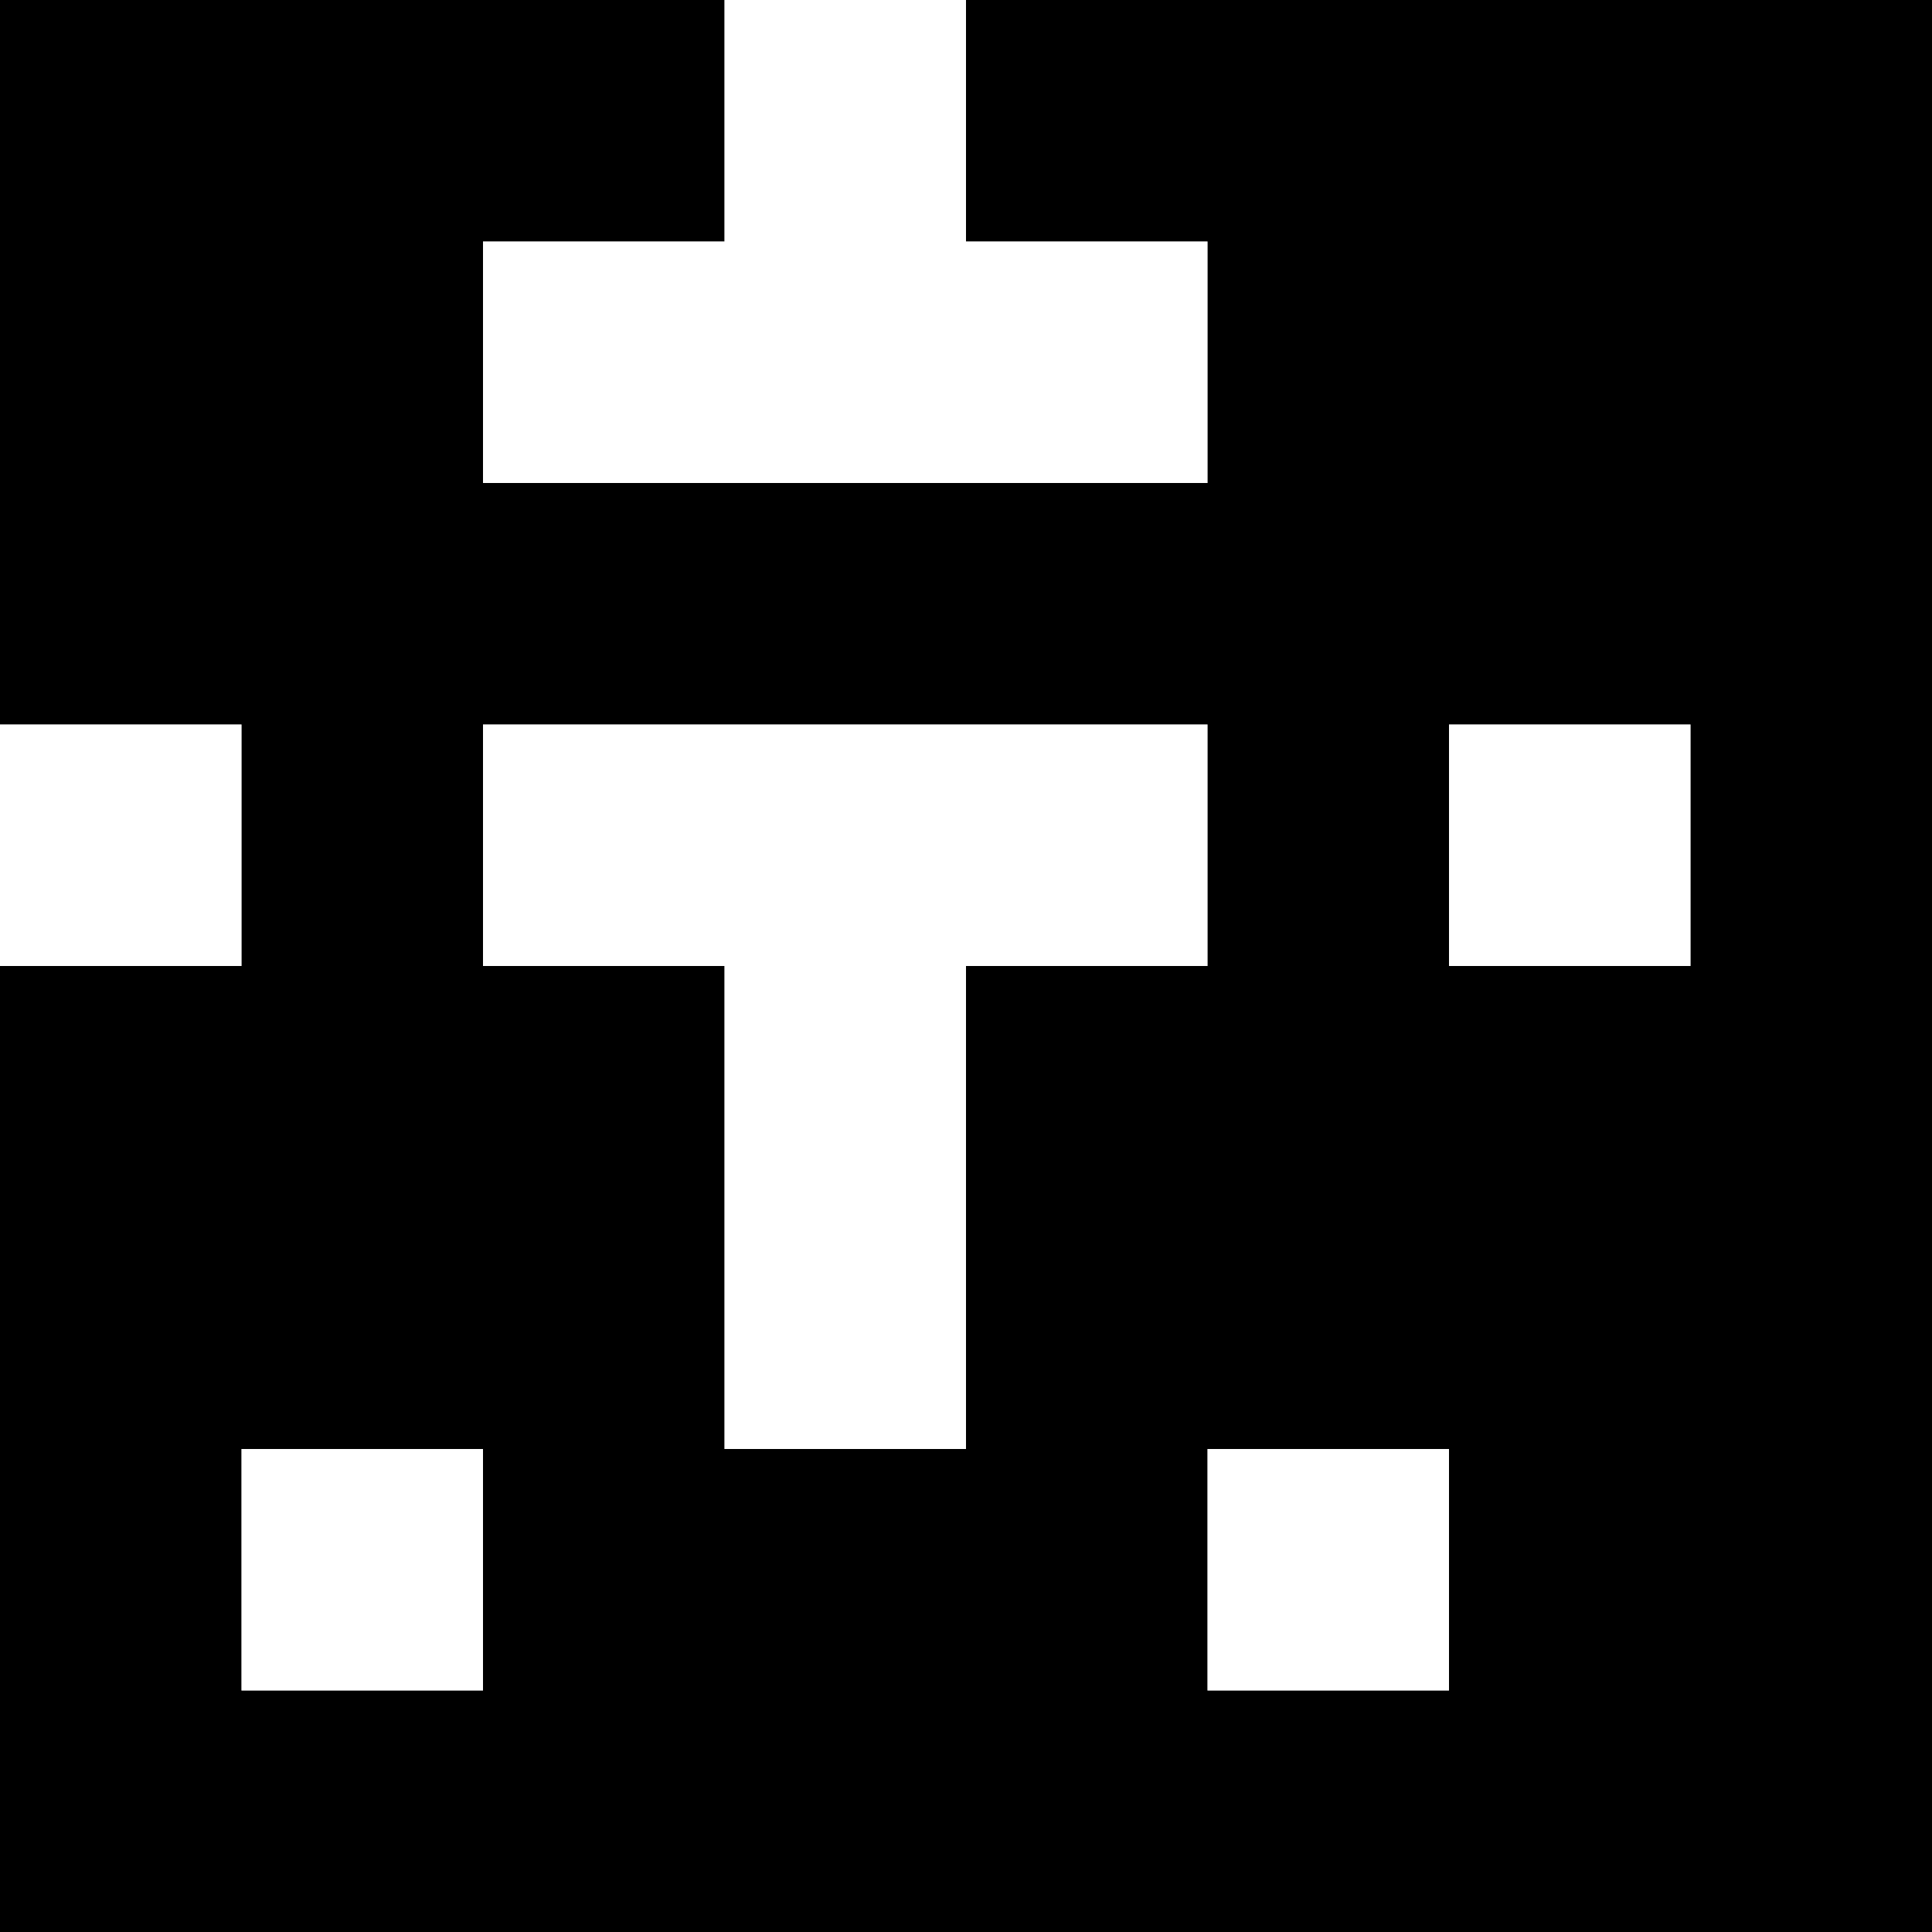<svg xmlns="http://www.w3.org/2000/svg" viewBox="0 0 8 8"><rect x="0" y="0" width="8" height="8" fill="#808080" stroke="none"/><g id="status13" fill-rule="evenodd"><path fill="#000000" fill-opacity="1" class="c0" d="M0,0h3v1h-1v1h3v-1h-1v-1h4v8h-8v-4h1v-1h-1zM2,4h1v2h1v-2h1v-1h-3zM6,4h1v-1h-1zM1,7h1v-1h-1zM5,7h1v-1h-1z" /><path fill="#ffffff" fill-opacity="1" class="c1" d="M3,0h1v1h1v1h-3v-1h1zM0,3h1v1h-1zM2,3h3v1h-1v2h-1v-2h-1zM6,3h1v1h-1zM1,6h1v1h-1zM5,6h1v1h-1z" /></g></svg>